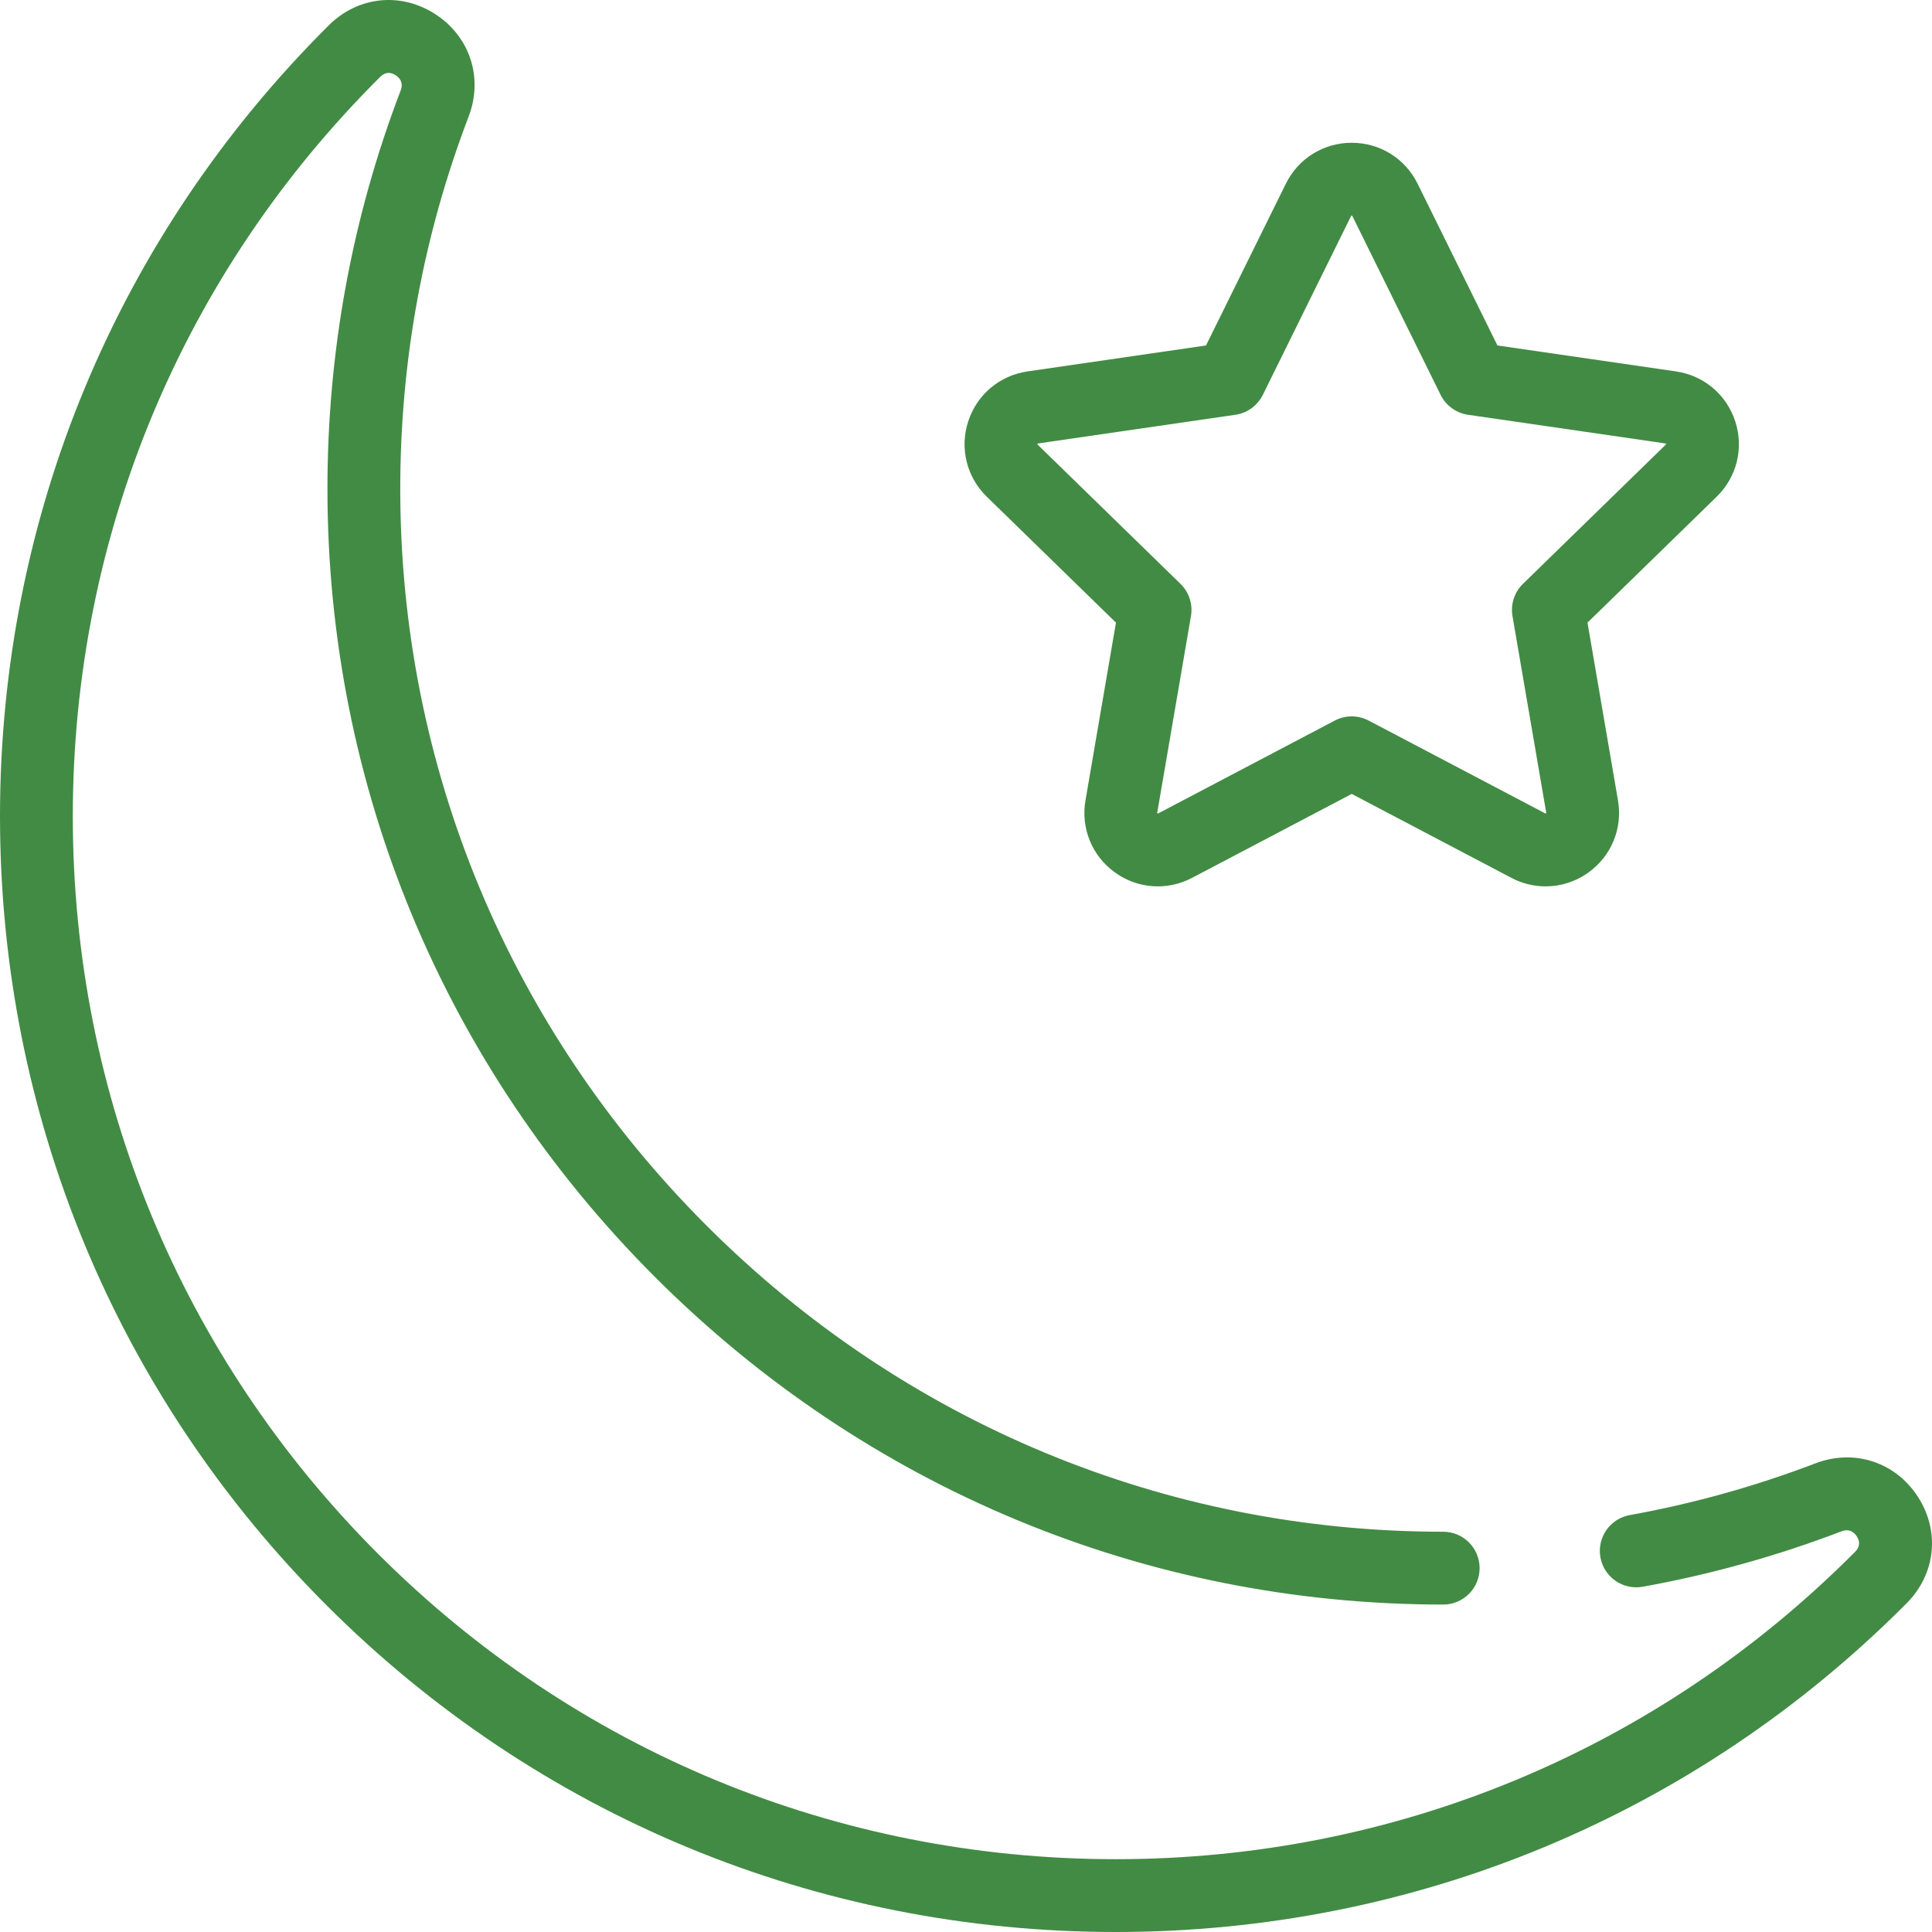 <?xml version="1.0" encoding="UTF-8"?>
<svg xmlns="http://www.w3.org/2000/svg" xmlns:xlink="http://www.w3.org/1999/xlink" fill="#428B44" height="800px" width="800px" id="Layer_1" viewBox="0 0 512 512" xml:space="preserve">
  <g id="SVGRepo_bgCarrier" stroke-width="0"></g>
  <g id="SVGRepo_tracerCarrier" stroke-linecap="round" stroke-linejoin="round"></g>
  <g id="SVGRepo_iconCarrier"> <g> <g> <path d="M508.232,396.615c-5.974-9.187-16.873-12.727-27.124-8.811c-15.89,6.073-32.443,10.687-49.201,13.712 c-5.243,0.947-8.727,5.966-7.78,11.209s5.967,8.72,11.209,7.78c17.936-3.239,35.652-8.177,52.66-14.677 c2.121-0.813,3.379,0.261,4.058,1.306c0.96,1.475,0.812,2.863-0.441,4.121c-52.26,52.524-121.843,81.449-195.931,81.449 c-73.883,0-143.304-28.734-195.479-80.91S19.295,290.196,19.295,216.315c0-74.09,28.926-143.672,81.45-195.93 c1.258-1.253,2.643-1.402,4.121-0.441c1.043,0.678,2.117,1.933,1.304,4.058c-12.869,33.67-19.393,69.177-19.393,105.536 c0,78.724,30.828,152.907,86.805,208.883c55.978,55.977,130.161,86.803,208.884,86.801c5.329,0,9.648-4.32,9.648-9.648 s-4.32-9.648-9.648-9.648c-73.57,0.001-142.908-28.818-195.24-81.149c-52.332-52.331-81.154-121.669-81.154-195.239 c0-33.995,6.097-67.184,18.122-98.647c3.917-10.25,0.377-21.15-8.811-27.124c-9.15-5.948-20.502-4.767-28.248,2.939 C30.946,62.612,0,137.053,0,216.315c0,79.036,30.741,153.304,86.561,209.124c55.82,55.821,130.088,86.561,209.124,86.561 c79.261,0,153.7-30.946,209.609-87.134C513.001,417.117,514.182,405.765,508.232,396.615z"></path> </g> </g> <g> <g> <path d="M459.859,111.677c-2.306-7.101-8.329-12.178-15.717-13.251l-47.307-6.874L375.68,48.687 c-3.303-6.694-9.994-10.853-17.458-10.853s-14.155,4.159-17.46,10.853l-21.156,42.866L272.3,98.428 c-7.388,1.073-13.41,6.151-15.717,13.251c-2.306,7.101-0.418,14.748,4.927,19.958l34.231,33.366l-8.081,47.115 c-1.262,7.358,1.706,14.654,7.745,19.042c6.039,4.388,13.896,4.955,20.504,1.482l42.312-22.245l42.313,22.245 c2.874,1.51,5.984,2.256,9.078,2.256c4.02,0,8.013-1.259,11.425-3.739c6.039-4.388,9.007-11.684,7.745-19.042l-8.081-47.115 l34.23-33.365C460.277,126.425,462.166,118.778,459.859,111.677z M441.462,117.818L403.6,154.725 c-2.274,2.216-3.311,5.41-2.775,8.539l8.956,52.196c-0.028,0.054-0.141,0.138-0.27,0.102l-46.801-24.604 c-2.812-1.477-6.168-1.477-8.979,0l-46.872,24.648c-0.059-0.009-0.171-0.09-0.181-0.226l8.938-52.114 c0.536-3.13-0.5-6.322-2.775-8.539l-37.925-36.963c-0.009-0.059,0.033-0.19,0.159-0.242l52.325-7.604 c3.143-0.457,5.858-2.43,7.264-5.278l23.433-47.491c0.035-0.018,0.103-0.024,0.156-0.024c0.03,0,0.055,0.003,0.067,0.005 c0,0,0.023,0.026,0.057,0.095l23.4,47.415c1.406,2.847,4.121,4.821,7.264,5.278l52.41,7.611 C441.492,117.571,441.534,117.702,441.462,117.818z"></path> </g> </g> </g>
</svg>
